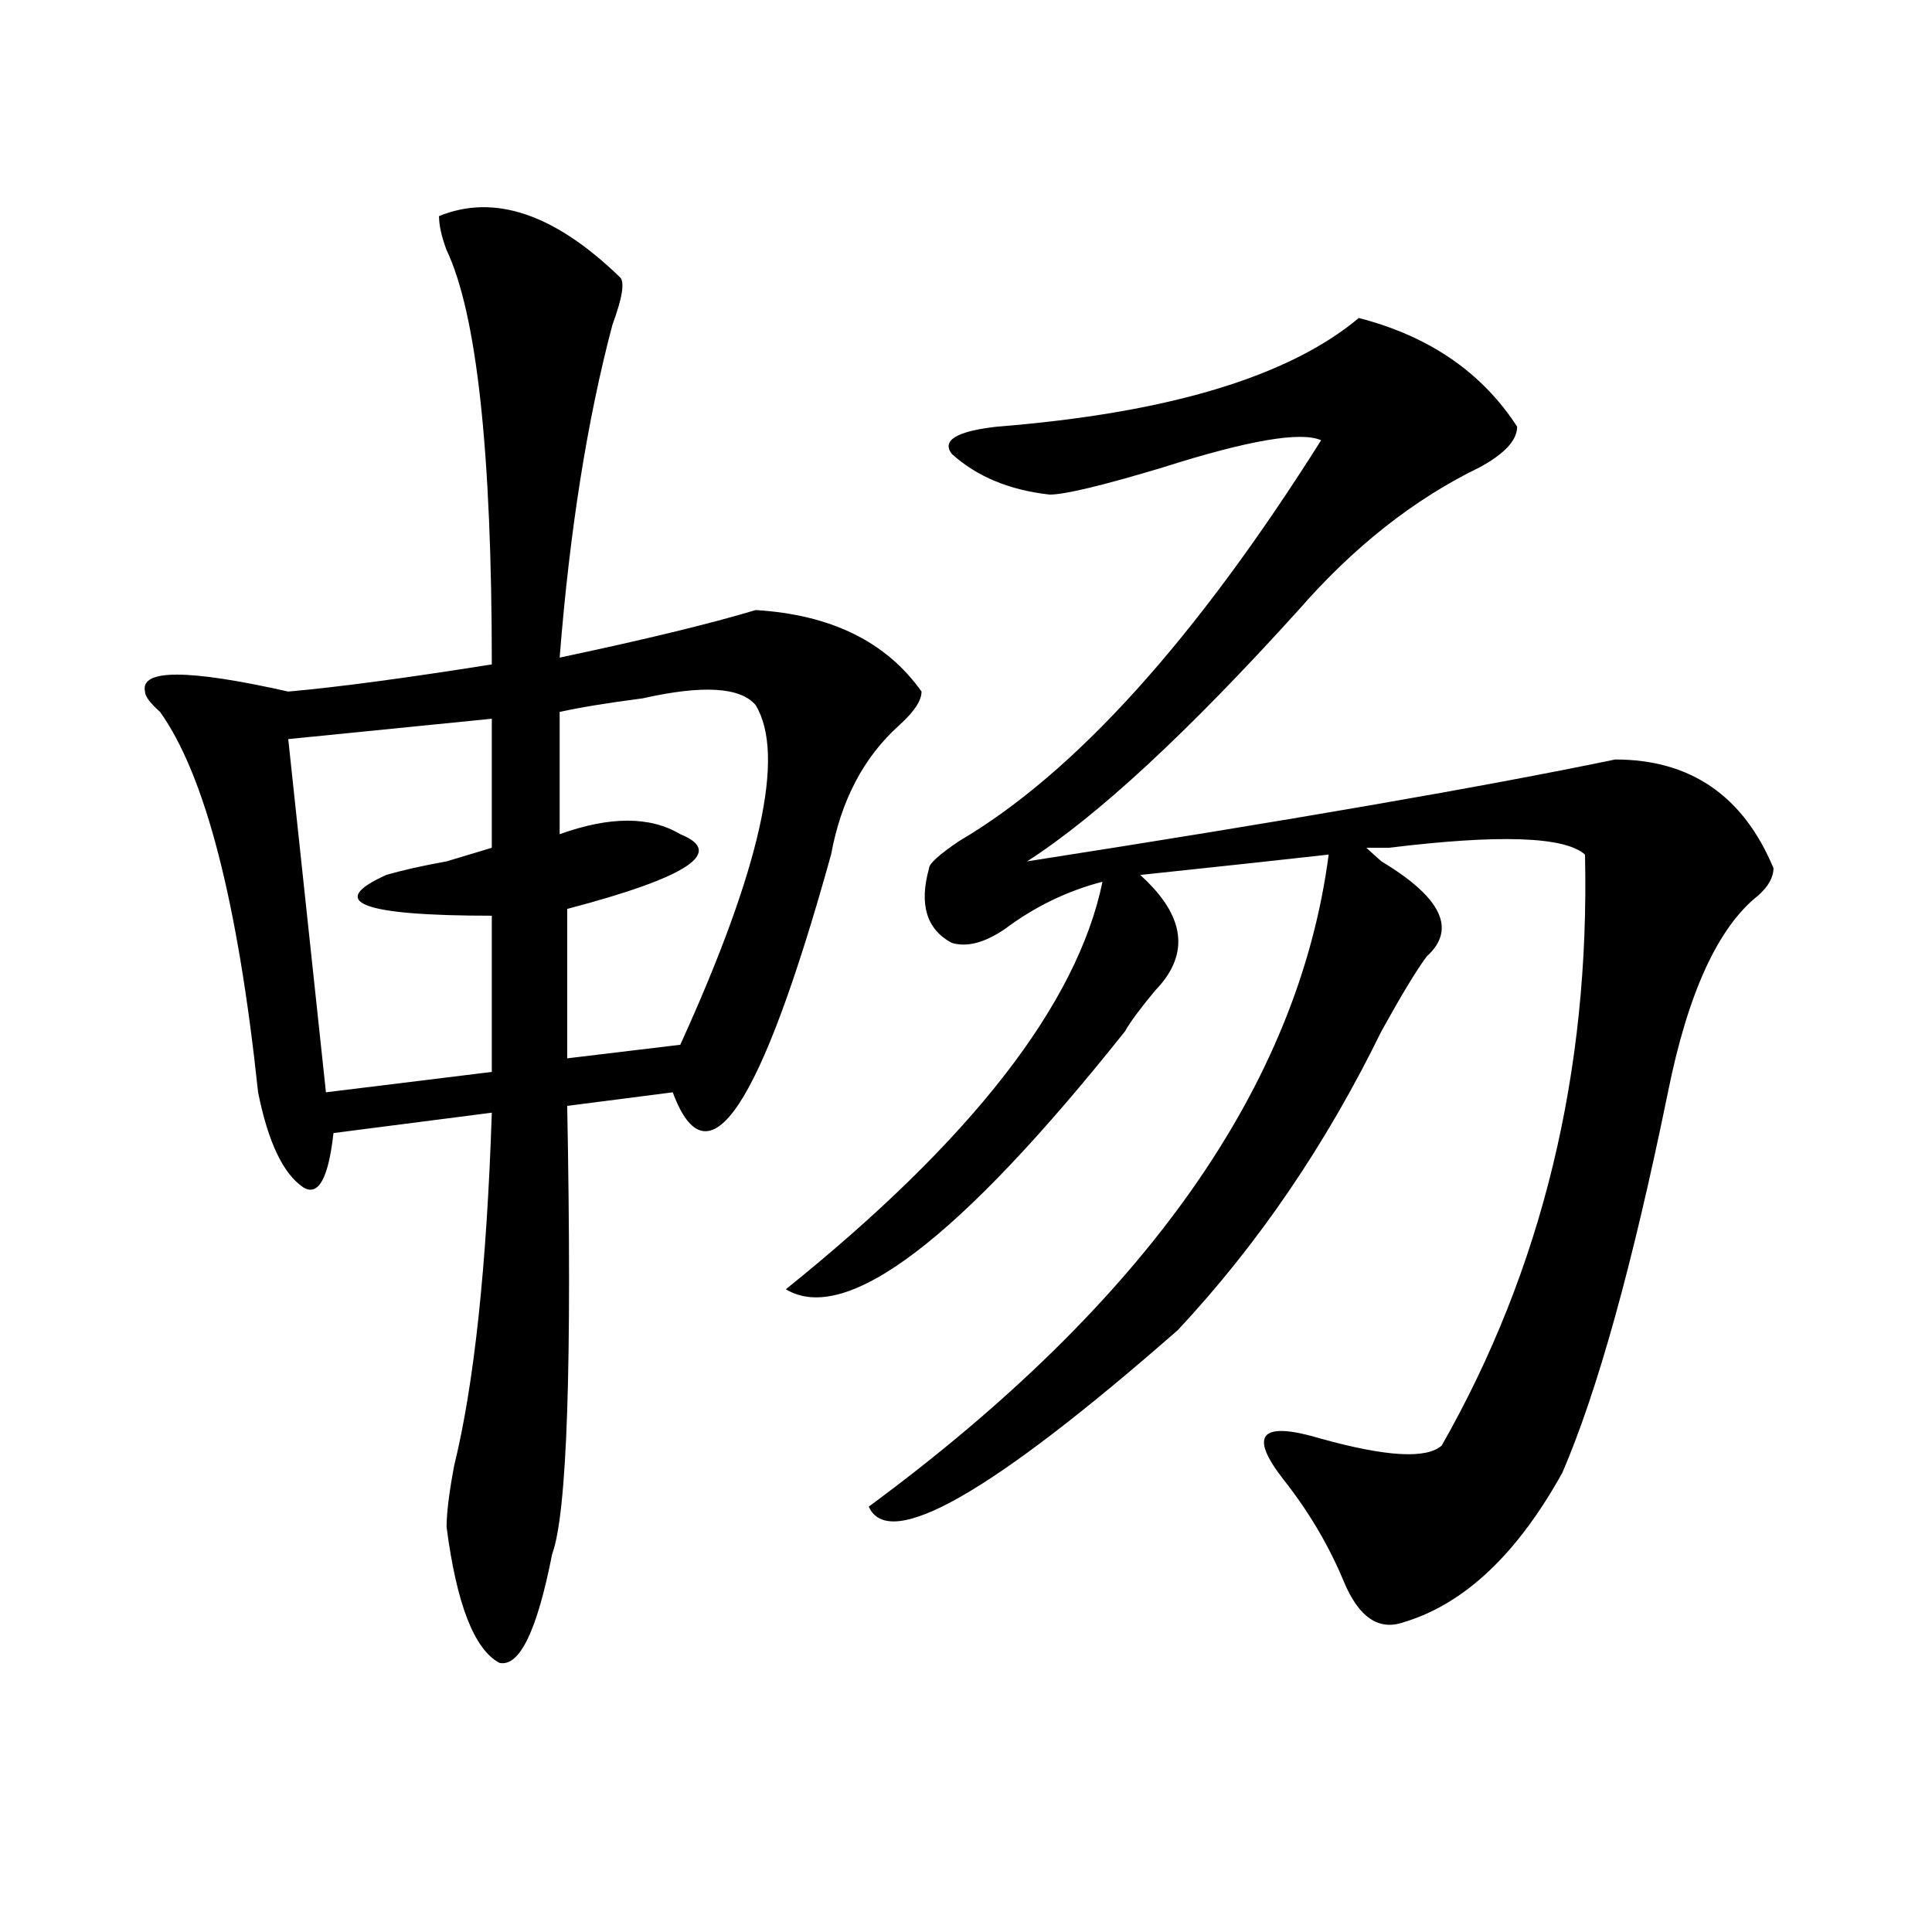 <?xml version="1.0" encoding="utf-8"?>
<!-- Generator: Adobe Illustrator 16.0.0, SVG Export Plug-In . SVG Version: 6.00 Build 0)  -->
<!DOCTYPE svg PUBLIC "-//W3C//DTD SVG 1.1//EN" "http://www.w3.org/Graphics/SVG/1.1/DTD/svg11.dtd">
<svg version="1.1" id="图层_1" xmlns="http://www.w3.org/2000/svg" xmlns:xlink="http://www.w3.org/1999/xlink" x="0px" y="0px"
	 width="1000px" height="1000px" viewBox="0 0 1000 1000" enable-background="new 0 0 1000 1000" xml:space="preserve">
<path d="M227.238,111.859c28.597-11.7,59.815-1.153,93.656,31.641c2.562,2.362,1.28,10.547-3.902,24.609
	c-13.048,49.219-22.134,106.678-27.316,172.266c44.206-9.338,78.047-17.578,101.461-24.609c39.023,2.362,67.62,16.425,85.852,42.188
	c0,4.725-3.902,10.547-11.707,17.578c-18.231,16.425-29.938,38.672-35.121,66.797c-36.462,131.287-63.778,172.266-81.949,123.047
	l-54.633,7.031c2.562,133.594,0,210.938-7.805,232.031c-7.805,39.825-16.95,58.557-27.316,56.25
	c-13.048-7.031-22.134-30.487-27.316-70.313c0-7.031,1.28-17.578,3.902-31.641c10.366-42.188,16.89-103.106,19.512-182.813
	l-81.949,10.547c-2.622,23.456-7.805,32.85-15.609,28.125c-10.427-7.031-18.231-23.4-23.414-49.219
	c-10.427-98.438-27.316-164.025-50.73-196.875c-5.243-4.669-7.805-8.185-7.805-10.547c-2.622-11.7,22.073-11.7,74.145,0
	c25.976-2.307,61.097-7.031,105.363-14.063c0-110.138-7.805-181.604-23.414-214.453
	C228.519,122.406,227.238,116.583,227.238,111.859z M254.555,372.016l-105.363,10.547l19.512,182.813l85.852-10.547v-80.859
	c-67.681,0-85.852-7.031-54.633-21.094c7.805-2.307,18.171-4.669,31.219-7.031c7.805-2.307,15.609-4.669,23.414-7.031V372.016z
	 M289.676,368.5v63.281c25.976-9.338,46.828-9.338,62.438,0c23.414,9.394,3.902,22.303-58.535,38.672v77.344l58.535-7.031
	c41.585-91.406,54.633-149.963,39.023-175.781c-7.805-9.338-27.316-10.547-58.535-3.516
	C314.37,363.831,300.042,366.193,289.676,368.5z M703.324,164.594c36.401,9.394,63.718,28.125,81.949,56.25
	c0,7.031-6.524,14.063-19.512,21.094c-33.841,16.425-65.06,41.034-93.656,73.828c-57.255,63.281-104.083,106.678-140.484,130.078
	c135.241-21.094,236.702-38.672,304.383-52.734c39.023,0,66.34,18.787,81.949,56.25c0,4.725-2.622,9.394-7.805,14.063
	c-20.853,16.425-36.462,50.428-46.828,101.953c-18.231,89.1-36.462,154.688-54.633,196.875
	c-23.414,42.188-50.73,67.95-81.949,77.344c-13.048,4.669-23.414-2.362-31.219-21.094s-18.231-36.31-31.219-52.734
	c-18.231-23.4-11.707-30.432,19.512-21.094c33.78,9.394,54.633,10.547,62.438,3.516c52.011-91.406,76.706-193.359,74.145-305.859
	c-10.427-9.338-44.267-10.547-101.461-3.516c-5.243,0-9.146,0-11.707,0c2.562,2.362,5.183,4.725,7.805,7.031
	c31.219,18.787,39.023,35.156,23.414,49.219c-5.243,7.031-13.048,19.94-23.414,38.672
	c-28.657,58.612-63.778,110.193-105.363,154.688c-96.278,84.375-149.63,114.862-159.996,91.406
	c143.046-105.469,222.434-217.969,238.043-337.5c-20.853,2.362-53.353,5.878-97.559,10.547
	c23.414,21.094,25.976,41.034,7.805,59.766c-7.805,9.394-13.048,16.425-15.609,21.094
	C496.5,641.565,437.965,686.115,406.746,667.328c96.218-77.344,150.851-147.656,163.898-210.938
	c-18.231,4.725-35.121,12.909-50.73,24.609c-10.427,7.031-19.512,9.394-27.316,7.031c-13.048-7.031-16.95-19.885-11.707-38.672
	c0-2.307,5.183-7.031,15.609-14.063c59.815-35.156,122.253-104.26,187.313-207.422c-10.427-4.669-37.743,0-81.949,14.063
	C570.645,251.331,551.133,256,543.328,256c-20.853-2.308-37.743-9.339-50.73-21.094c-5.243-7.031,2.562-11.7,23.414-14.063
	C604.425,213.813,666.862,195.081,703.324,164.594z"/>
</svg>

